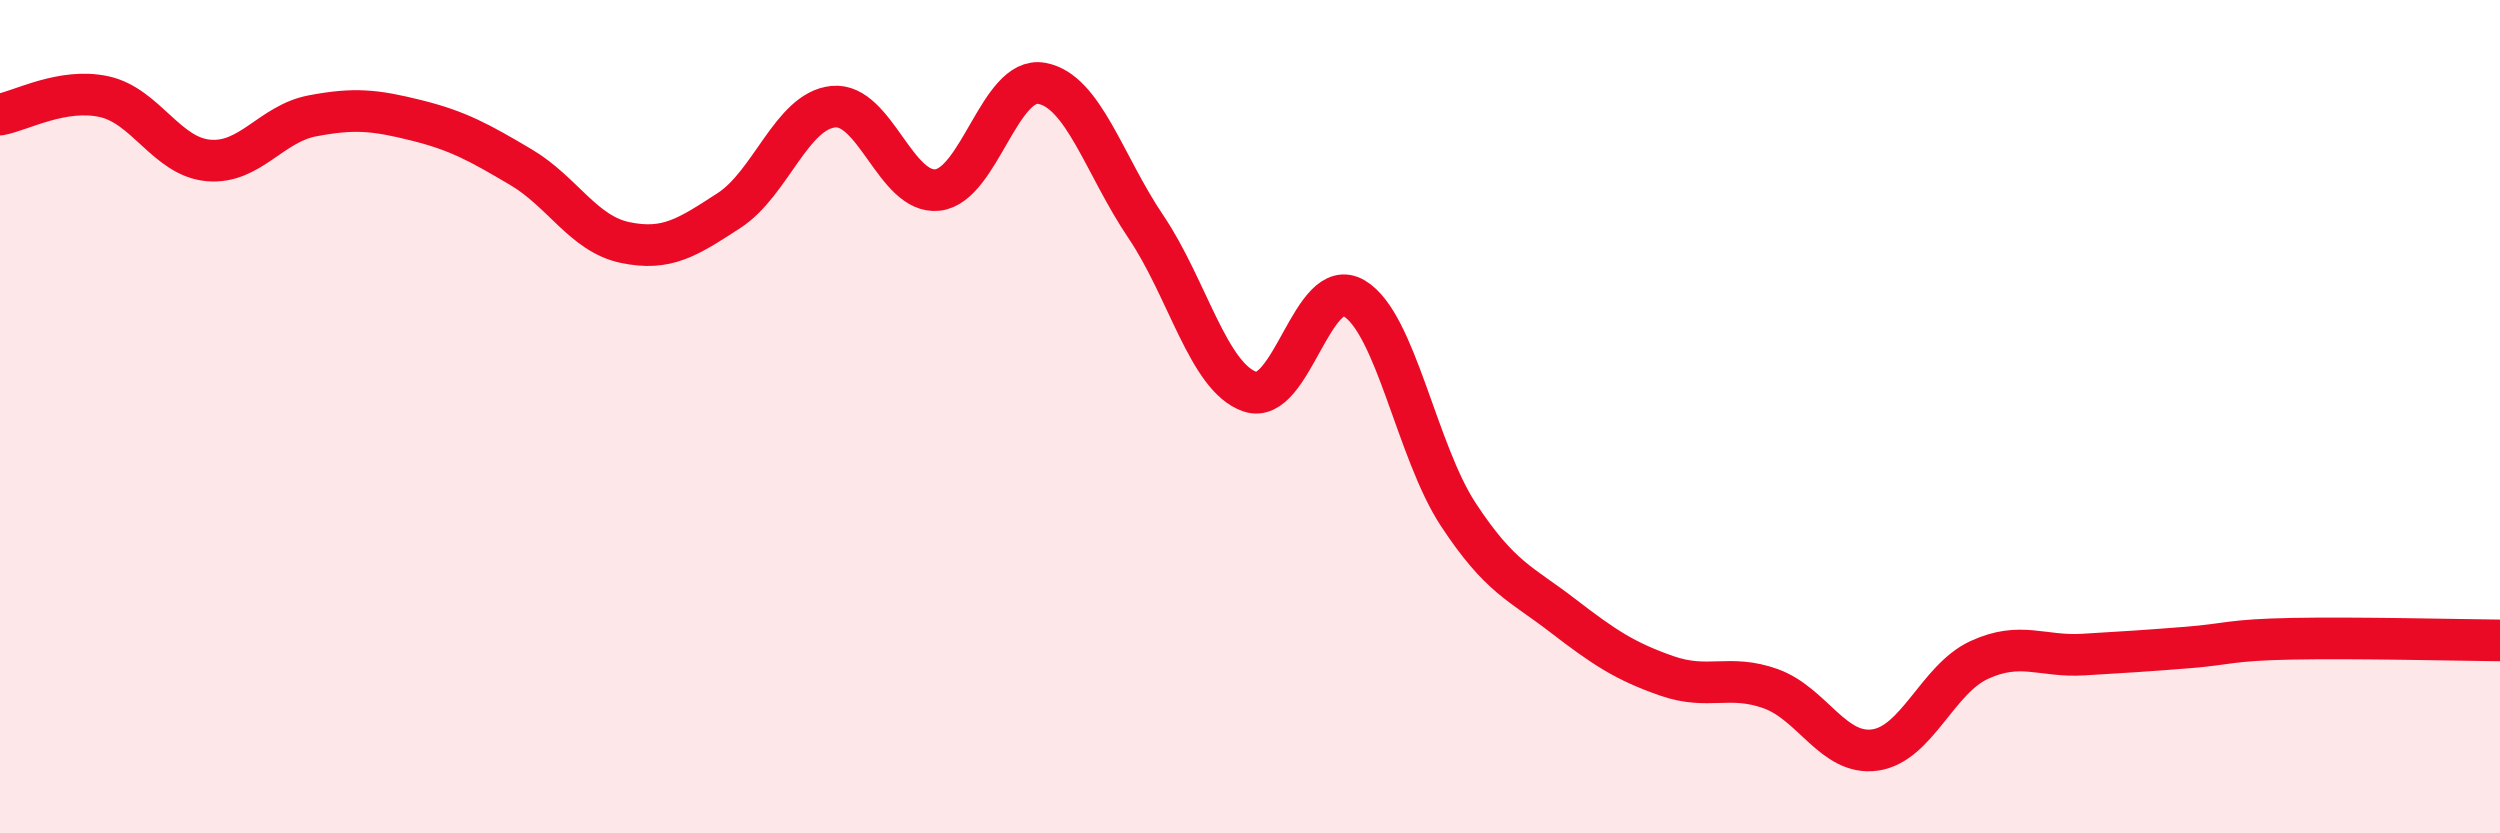 
    <svg width="60" height="20" viewBox="0 0 60 20" xmlns="http://www.w3.org/2000/svg">
      <path
        d="M 0,2.75 C 0.5,2.66 1.5,2.1 2.5,2.32 C 3.5,2.54 4,3.76 5,3.85 C 6,3.94 6.5,2.97 7.5,2.78 C 8.5,2.59 9,2.64 10,2.89 C 11,3.14 11.5,3.42 12.5,4.01 C 13.5,4.6 14,5.61 15,5.82 C 16,6.03 16.5,5.7 17.5,5.05 C 18.5,4.4 19,2.66 20,2.56 C 21,2.46 21.5,4.67 22.5,4.56 C 23.5,4.45 24,1.82 25,2 C 26,2.18 26.5,3.96 27.5,5.44 C 28.5,6.92 29,9.06 30,9.4 C 31,9.74 31.5,6.57 32.5,7.16 C 33.5,7.75 34,10.83 35,12.35 C 36,13.87 36.5,14 37.5,14.77 C 38.5,15.54 39,15.87 40,16.22 C 41,16.57 41.5,16.17 42.5,16.53 C 43.5,16.89 44,18.14 45,18 C 46,17.86 46.5,16.3 47.5,15.84 C 48.5,15.38 49,15.77 50,15.71 C 51,15.65 51.5,15.62 52.5,15.54 C 53.5,15.46 53.5,15.36 55,15.33 C 56.5,15.3 59,15.36 60,15.37L60 20L0 20Z"
        fill="#EB0A25"
        opacity="0.1"
        stroke-linecap="round"
        stroke-linejoin="round"
      />
      <path
        d="M 0,2.75 C 0.5,2.66 1.5,2.1 2.5,2.32 C 3.5,2.54 4,3.76 5,3.85 C 6,3.94 6.5,2.97 7.5,2.78 C 8.5,2.59 9,2.64 10,2.89 C 11,3.14 11.5,3.42 12.5,4.01 C 13.5,4.6 14,5.61 15,5.82 C 16,6.03 16.5,5.7 17.5,5.05 C 18.5,4.4 19,2.66 20,2.56 C 21,2.46 21.5,4.67 22.5,4.56 C 23.5,4.45 24,1.82 25,2 C 26,2.18 26.5,3.96 27.5,5.44 C 28.5,6.92 29,9.06 30,9.4 C 31,9.74 31.5,6.57 32.5,7.16 C 33.5,7.75 34,10.83 35,12.35 C 36,13.87 36.5,14 37.5,14.77 C 38.5,15.54 39,15.87 40,16.22 C 41,16.57 41.5,16.17 42.5,16.53 C 43.5,16.89 44,18.14 45,18 C 46,17.86 46.5,16.3 47.5,15.84 C 48.5,15.38 49,15.77 50,15.71 C 51,15.65 51.5,15.62 52.5,15.54 C 53.5,15.46 53.5,15.36 55,15.33 C 56.5,15.3 59,15.36 60,15.37"
        stroke="#EB0A25"
        stroke-width="1"
        fill="none"
        stroke-linecap="round"
        stroke-linejoin="round"
      />
    </svg>
  